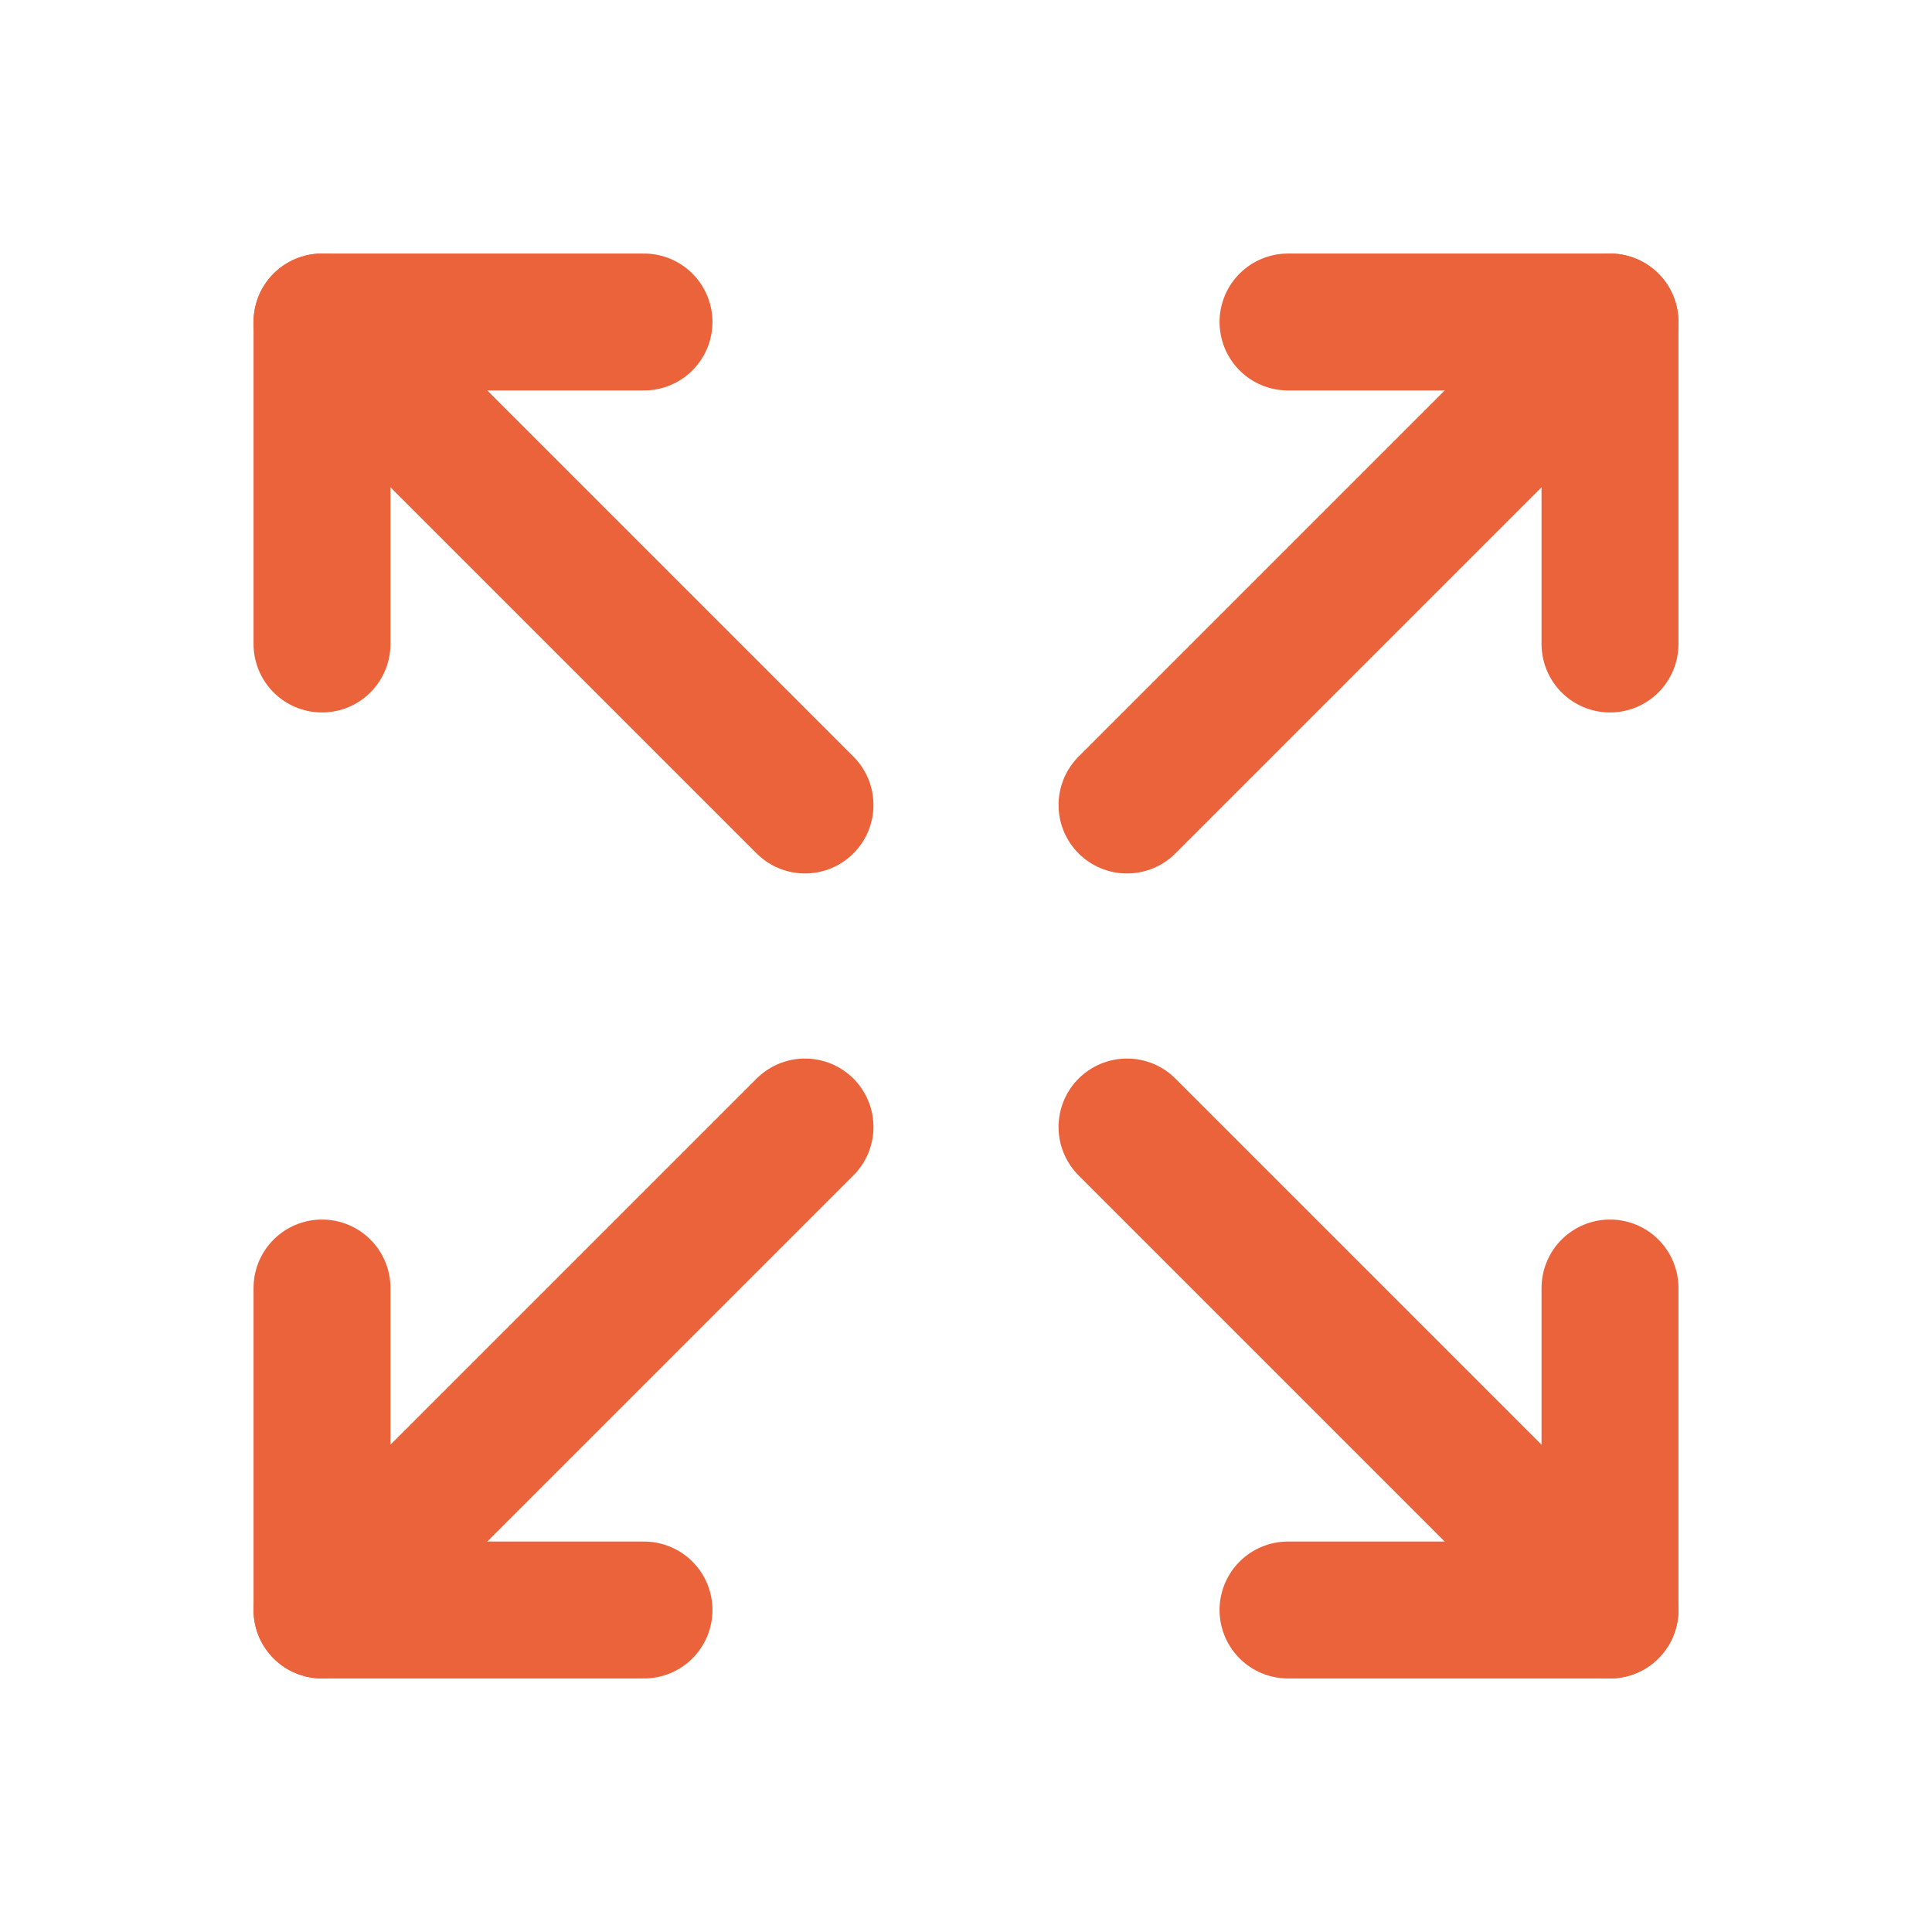 <?xml version="1.0" encoding="UTF-8"?>
<svg xmlns="http://www.w3.org/2000/svg" viewBox="0 0 1080 1080">
  <defs>
    <style>
      .cls-1 {
        stroke-width: 0px;
      }

      .cls-1, .cls-2 {
        fill: none;
      }

      .cls-2 {
        stroke: #eb633b;
        stroke-linecap: round;
        stroke-linejoin: round;
        stroke-width: 76.54px;
      }
    </style>
  </defs>
  <g id="Ebene_1" data-name="Ebene 1">
    <path class="cls-2" d="M720,180h180v180"/>
    <path class="cls-2" d="M630,450l270-270"/>
    <path class="cls-2" d="M360,900h-180v-180"/>
    <path class="cls-2" d="M180,900l270-270"/>
    <path class="cls-2" d="M720,900h180v-180"/>
    <path class="cls-2" d="M630,630l270,270"/>
    <path class="cls-2" d="M360,180h-180v180"/>
    <path class="cls-2" d="M180,180l270,270"/>
  </g>
  <g id="Ebene_2" data-name="Ebene 2">
    <rect class="cls-1" y="0" width="1080" height="1080"/>
  </g>
</svg>